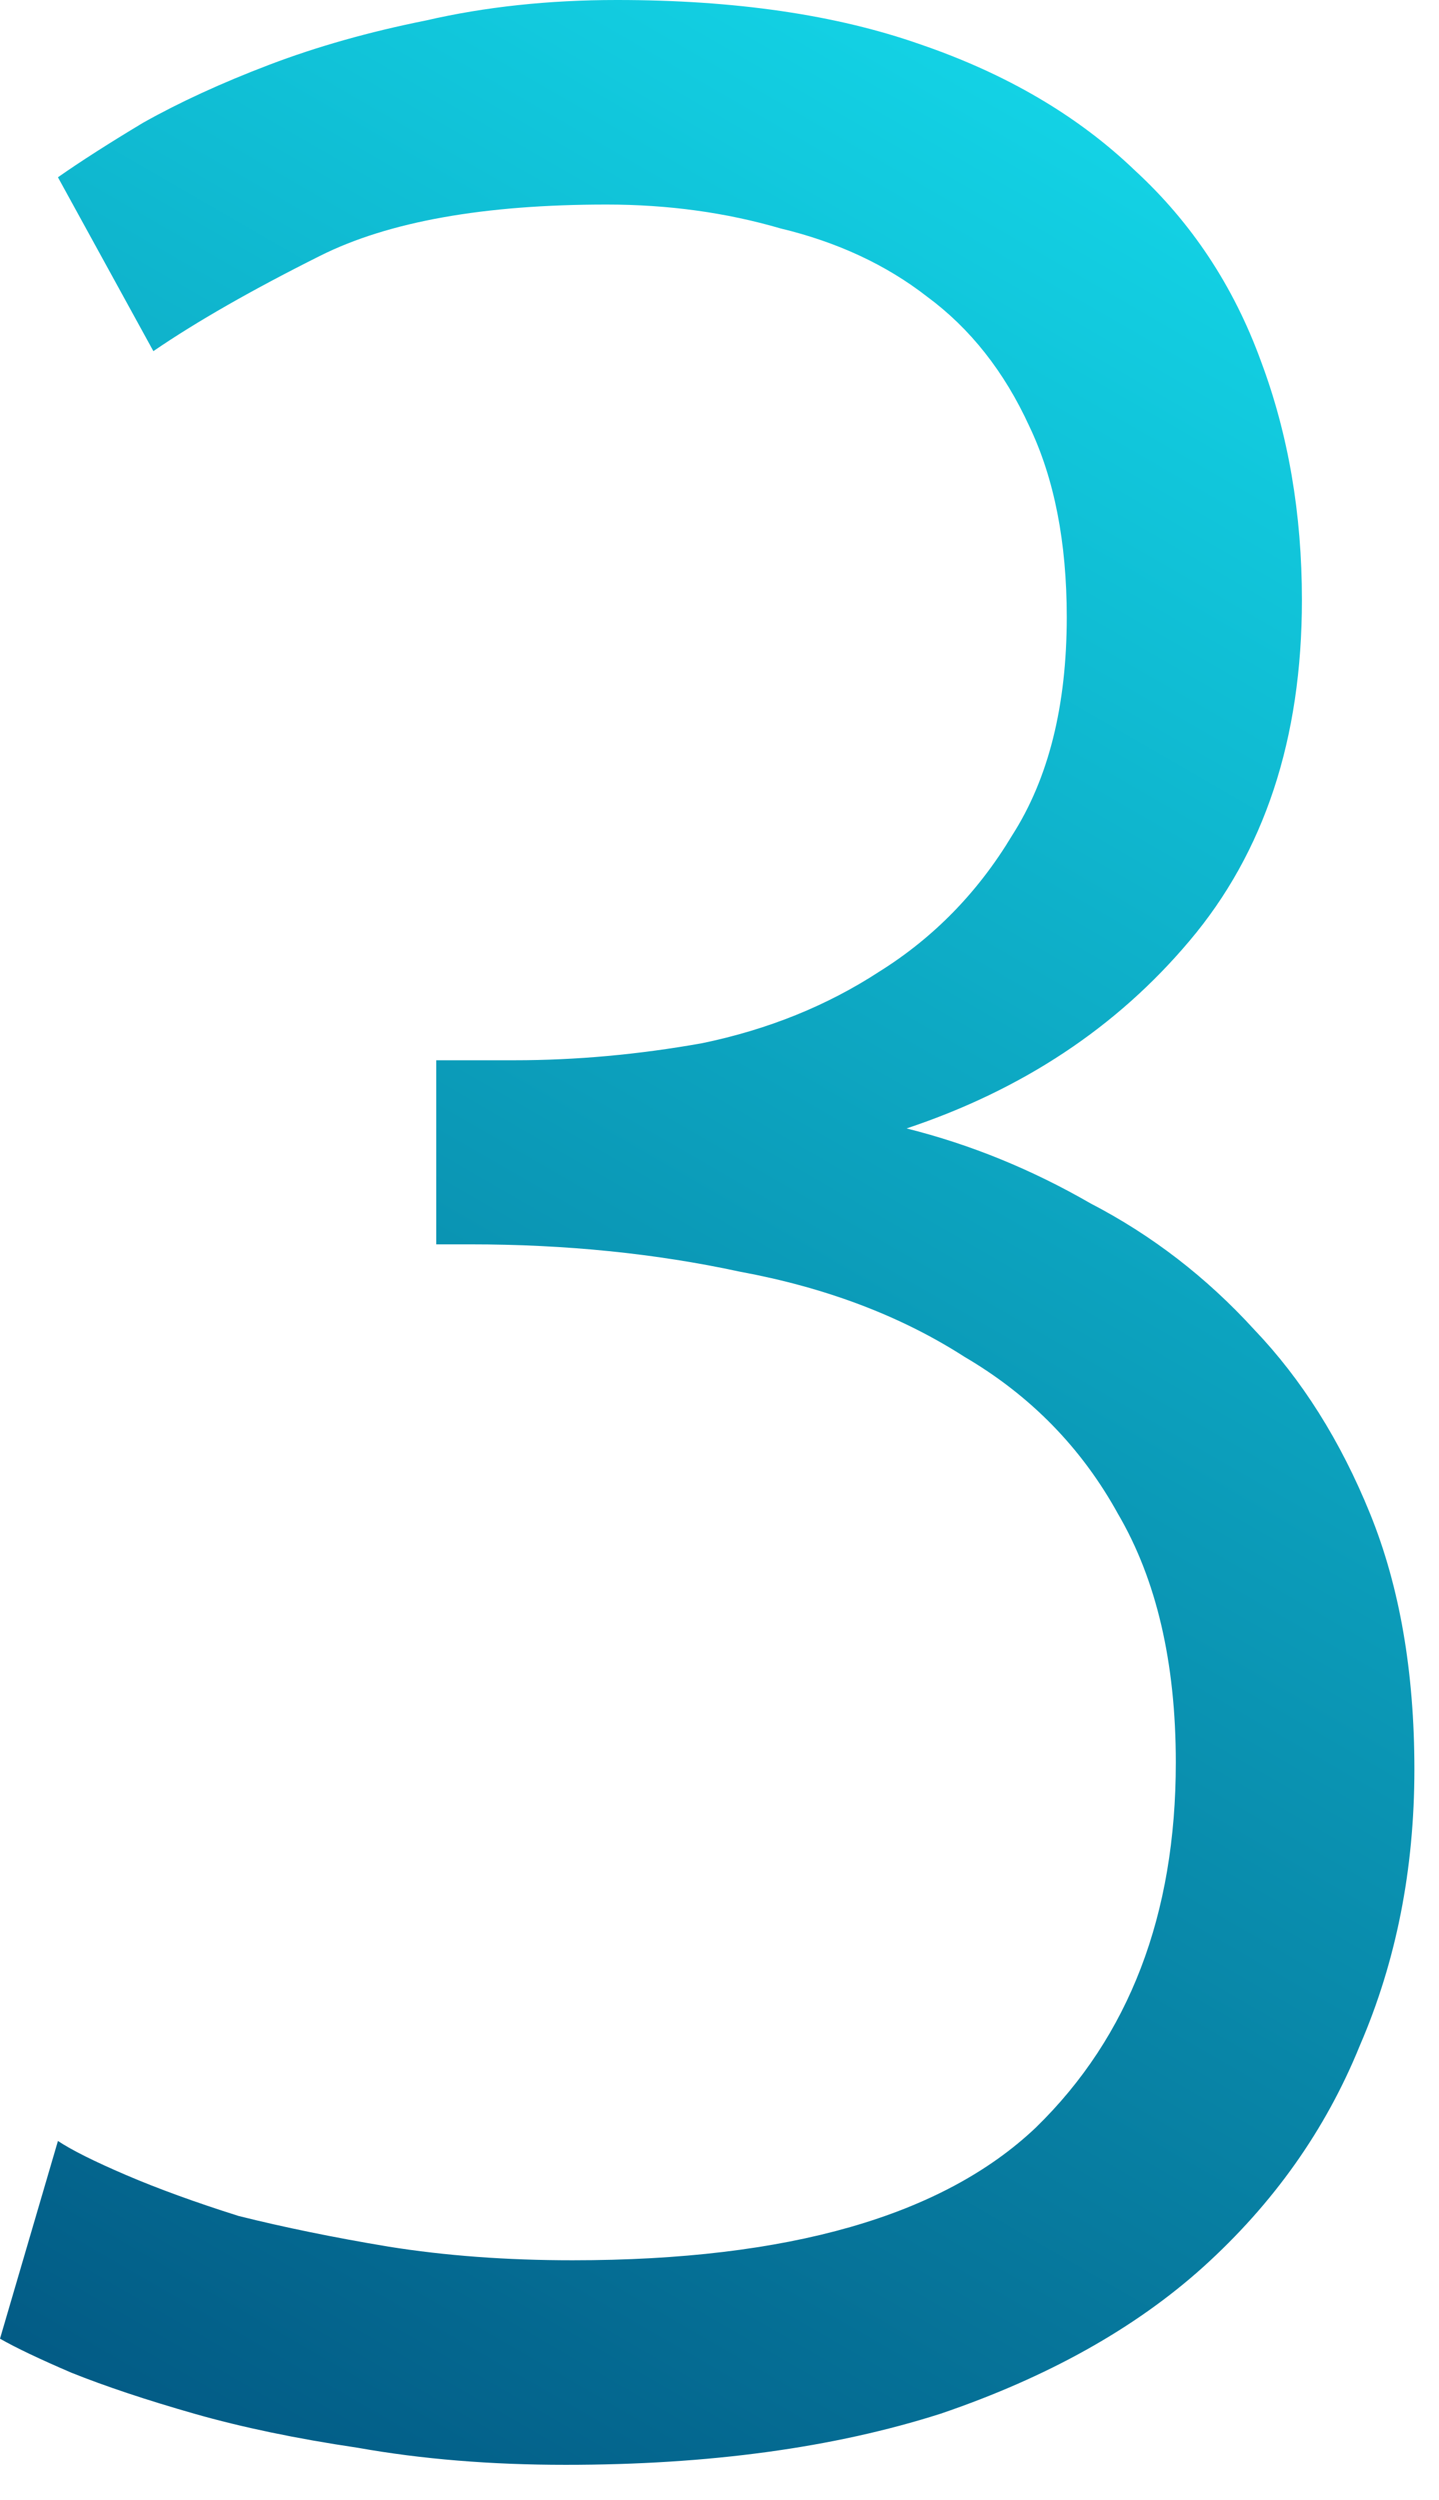 <svg width="38" height="66" viewBox="0 0 38 66" fill="none" xmlns="http://www.w3.org/2000/svg">
<path d="M15.12 59.67C20.82 59.67 24.9 58.5 27.36 56.16C29.82 53.76 31.05 50.55 31.05 46.53C31.05 43.89 30.54 41.7 29.52 39.96C28.56 38.22 27.21 36.84 25.47 35.82C23.79 34.74 21.81 33.99 19.53 33.57C17.31 33.09 14.94 32.85 12.42 32.85H11.52V27.99H13.59C15.21 27.99 16.86 27.84 18.54 27.54C20.28 27.18 21.84 26.55 23.22 25.65C24.66 24.75 25.83 23.55 26.73 22.05C27.69 20.55 28.17 18.63 28.17 16.29C28.17 14.31 27.84 12.63 27.18 11.25C26.52 9.81 25.62 8.67 24.48 7.83C23.4 6.99 22.11 6.39 20.61 6.03C19.17 5.61 17.64 5.4 16.02 5.4C12.78 5.4 10.26 5.85 8.46 6.75C6.66 7.65 5.19 8.49 4.05 9.27L1.53 4.68C2.13 4.26 2.88 3.78 3.78 3.24C4.74 2.7 5.85 2.19 7.11 1.71C8.37 1.23 9.75 0.84 11.25 0.54C12.81 0.18 14.49 0 16.29 0C19.41 0 22.08 0.39 24.3 1.17C26.58 1.95 28.47 3.06 29.97 4.5C31.47 5.88 32.58 7.56 33.3 9.54C34.02 11.46 34.38 13.56 34.38 15.84C34.38 19.5 33.39 22.5 31.41 24.84C29.49 27.12 27 28.77 23.94 29.79C25.62 30.21 27.24 30.87 28.8 31.77C30.42 32.61 31.86 33.72 33.12 35.1C34.38 36.42 35.4 38.04 36.18 39.96C36.96 41.88 37.35 44.13 37.35 46.71C37.35 49.35 36.87 51.78 35.91 54C35.01 56.22 33.63 58.17 31.77 59.85C29.97 61.47 27.66 62.76 24.84 63.72C22.02 64.62 18.72 65.07 14.94 65.07C12.96 65.07 11.13 64.92 9.45 64.62C7.83 64.38 6.39 64.08 5.13 63.72C3.87 63.36 2.79 63 1.89 62.64C1.05 62.28 0.42 61.98 0 61.74L1.53 56.52C1.89 56.76 2.49 57.06 3.33 57.42C4.17 57.78 5.16 58.14 6.3 58.5C7.5 58.8 8.82 59.07 10.26 59.31C11.76 59.55 13.38 59.67 15.12 59.67Z" fill="url(#paint0_linear_114_334)"/>
<defs>
<linearGradient id="paint0_linear_114_334" x1="36.97" y1="2.996" x2="1.333" y2="64.72" gradientUnits="userSpaceOnUse">
<stop stop-color="#14DAEB"/>
<stop offset="1" stop-color="#025883"/>
</linearGradient>
</defs>
</svg>
